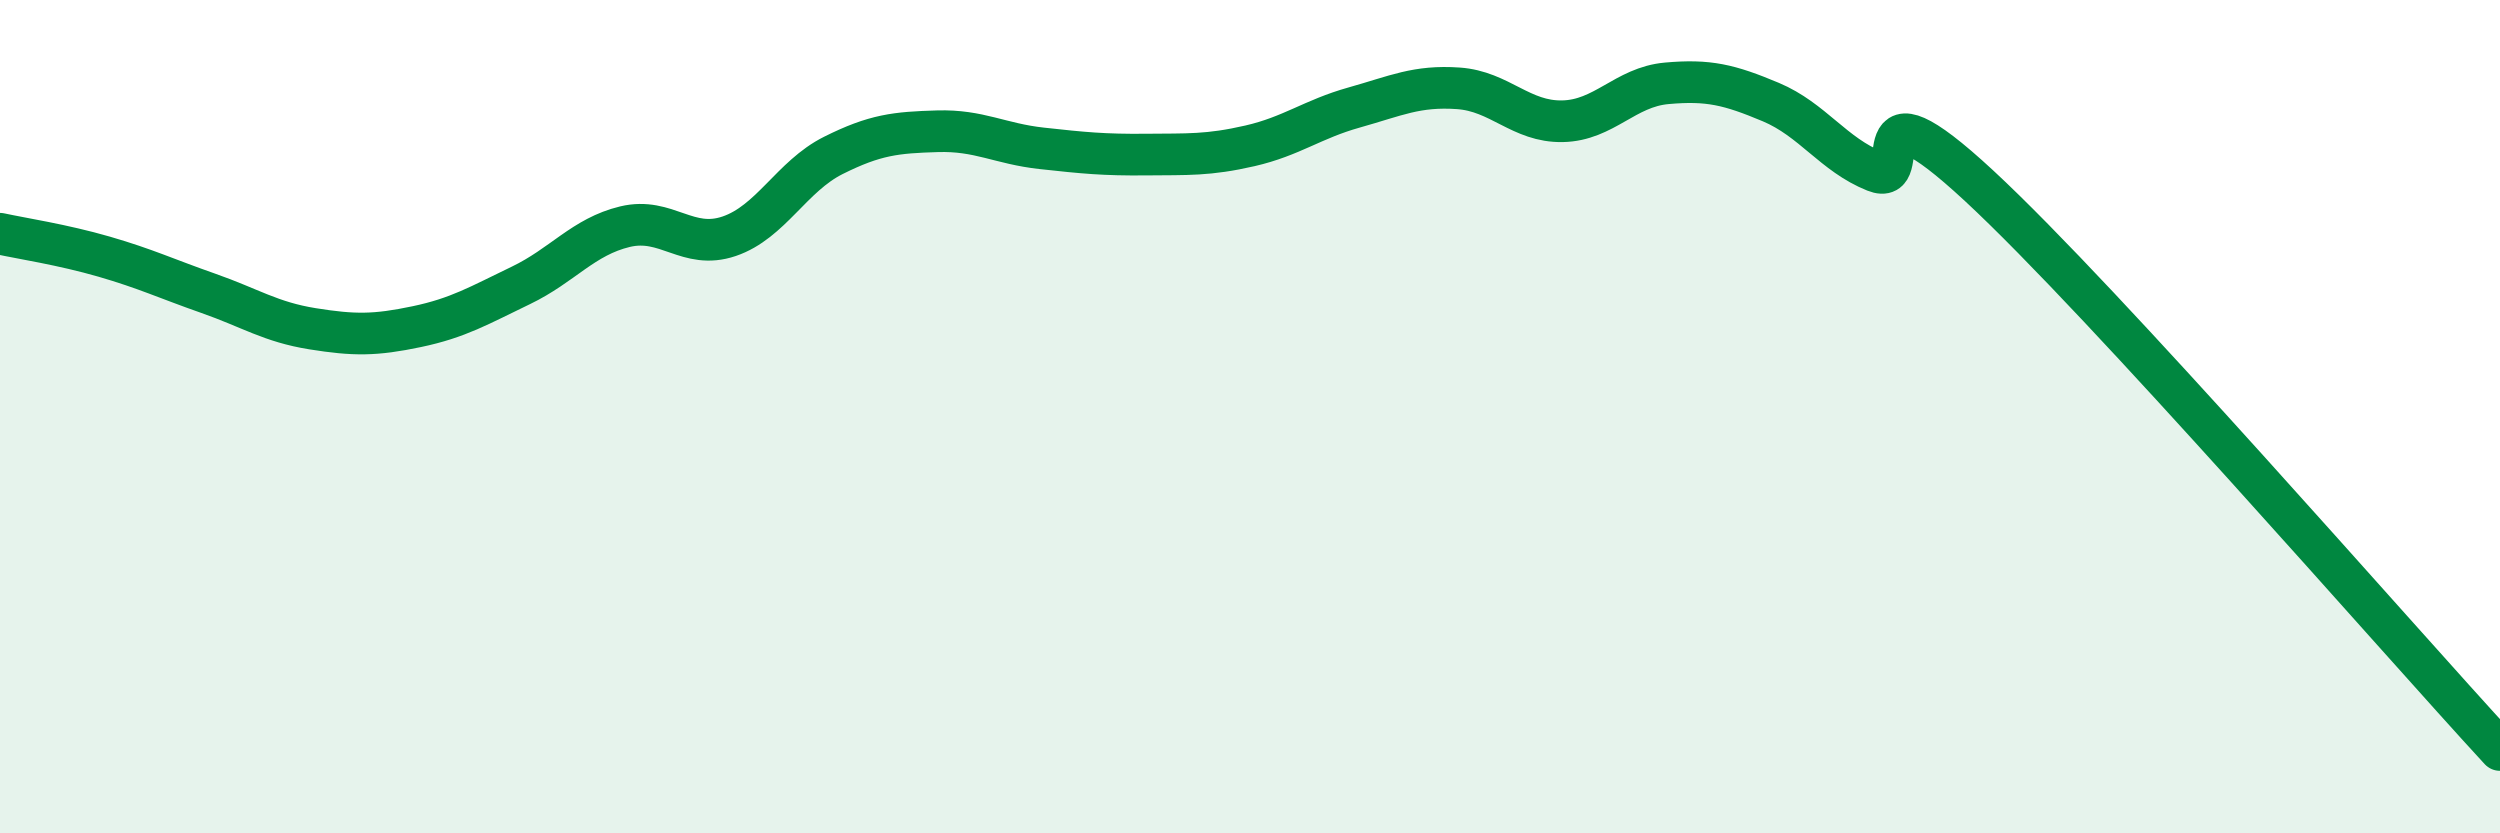 
    <svg width="60" height="20" viewBox="0 0 60 20" xmlns="http://www.w3.org/2000/svg">
      <path
        d="M 0,5.61 C 0.5,5.72 1.5,5.87 2.5,6.16 C 3.5,6.45 4,6.69 5,7.04 C 6,7.39 6.5,7.73 7.5,7.89 C 8.5,8.05 9,8.05 10,7.84 C 11,7.63 11.5,7.33 12.5,6.85 C 13.5,6.37 14,5.68 15,5.44 C 16,5.2 16.5,6.01 17.5,5.67 C 18.5,5.33 19,4.23 20,3.73 C 21,3.23 21.5,3.18 22.5,3.15 C 23.5,3.12 24,3.45 25,3.56 C 26,3.67 26.5,3.72 27.5,3.71 C 28.5,3.7 29,3.73 30,3.5 C 31,3.27 31.5,2.86 32.5,2.58 C 33.5,2.3 34,2.05 35,2.12 C 36,2.19 36.5,2.93 37.5,2.91 C 38.5,2.89 39,2.09 40,2 C 41,1.91 41.5,2.03 42.5,2.45 C 43.5,2.87 44,3.71 45,4.11 C 46,4.51 44.5,1.68 47.5,4.46 C 50.5,7.24 57.5,15.29 60,18L60 20L0 20Z"
        fill="#008740"
        opacity="0.1"
        stroke-linecap="round"
        stroke-linejoin="round"
      />
      <path
        d="M 0,5.61 C 0.5,5.72 1.5,5.87 2.5,6.16 C 3.5,6.45 4,6.69 5,7.04 C 6,7.39 6.5,7.73 7.5,7.89 C 8.5,8.05 9,8.05 10,7.84 C 11,7.63 11.5,7.33 12.5,6.85 C 13.5,6.37 14,5.68 15,5.44 C 16,5.2 16.5,6.01 17.5,5.67 C 18.5,5.33 19,4.23 20,3.73 C 21,3.23 21.5,3.18 22.5,3.15 C 23.5,3.12 24,3.45 25,3.56 C 26,3.67 26.5,3.72 27.5,3.71 C 28.5,3.7 29,3.73 30,3.5 C 31,3.27 31.5,2.86 32.5,2.58 C 33.5,2.3 34,2.05 35,2.12 C 36,2.19 36.5,2.93 37.5,2.91 C 38.5,2.89 39,2.09 40,2 C 41,1.91 41.5,2.03 42.5,2.45 C 43.5,2.87 44,3.71 45,4.11 C 46,4.51 44.5,1.68 47.5,4.46 C 50.5,7.24 57.5,15.29 60,18"
        stroke="#008740"
        stroke-width="1"
        fill="none"
        stroke-linecap="round"
        stroke-linejoin="round"
      />
    </svg>
  